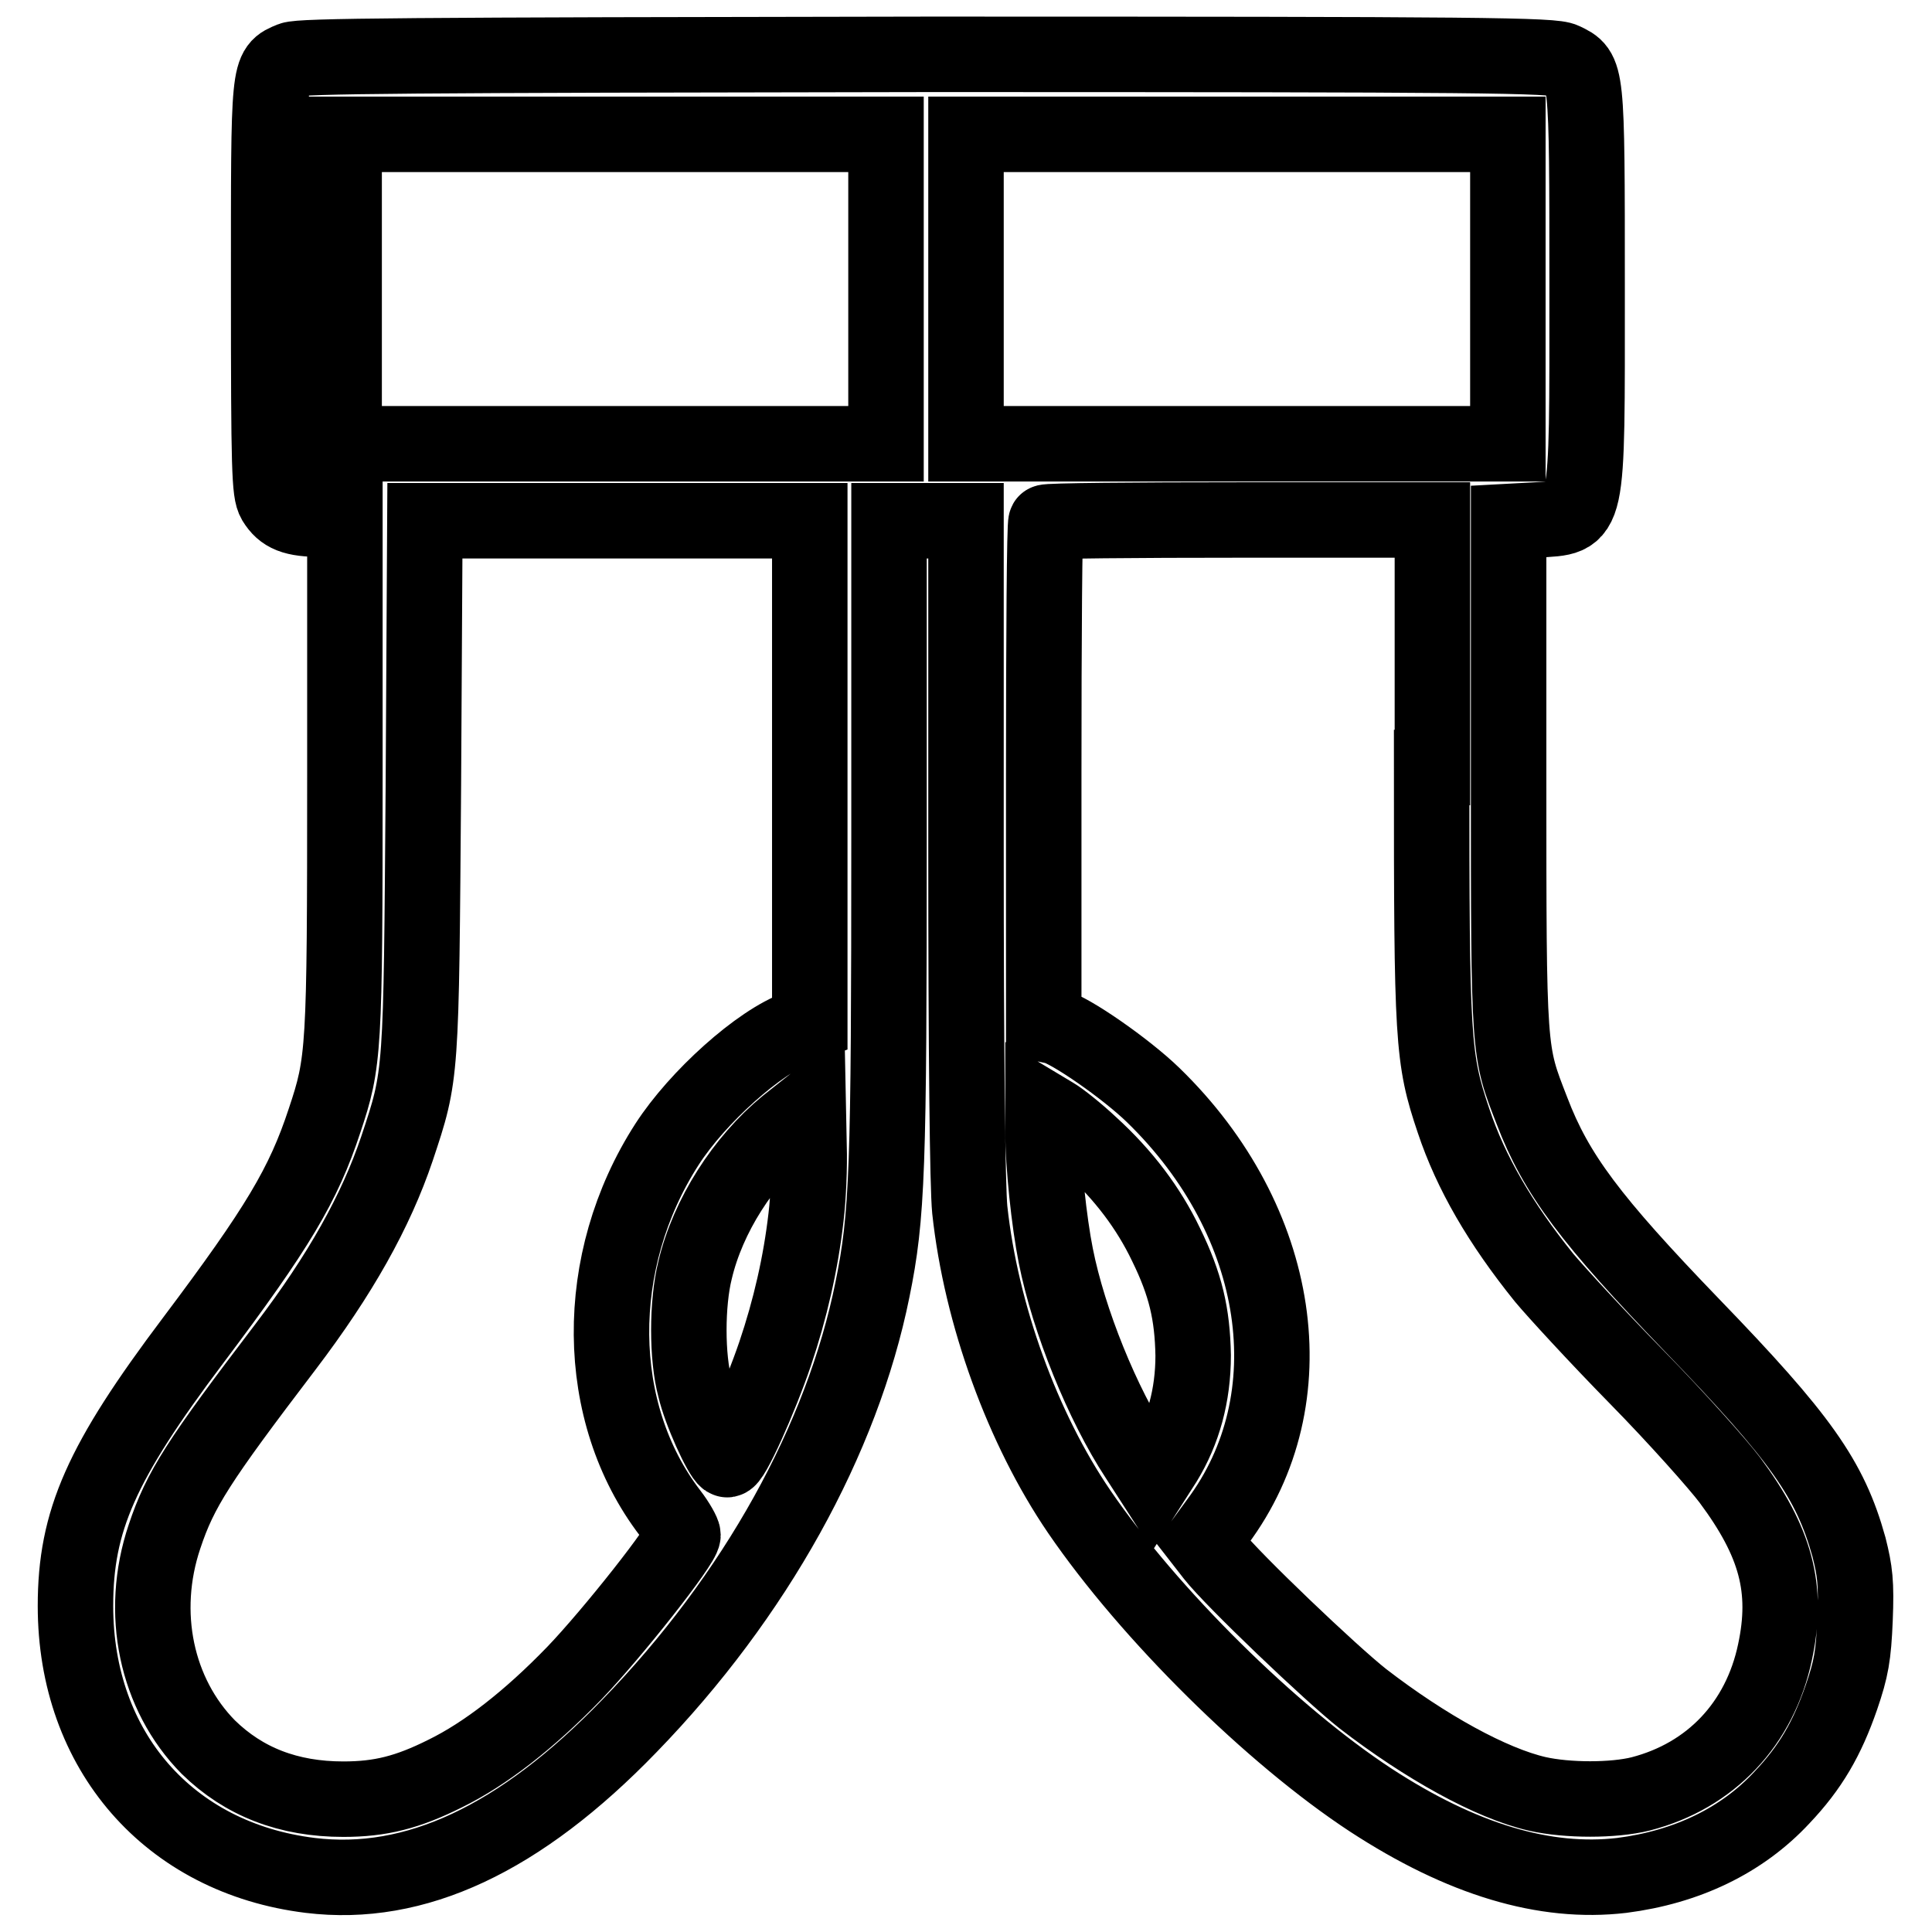 <?xml version="1.0" encoding="utf-8"?>
<!-- Svg Vector Icons : http://www.onlinewebfonts.com/icon -->
<!DOCTYPE svg PUBLIC "-//W3C//DTD SVG 1.1//EN" "http://www.w3.org/Graphics/SVG/1.1/DTD/svg11.dtd">
<svg version="1.1" xmlns="http://www.w3.org/2000/svg" xmlns:xlink="http://www.w3.org/1999/xlink" x="0px" y="0px" viewBox="0 0 256 256" enable-background="new 0 0 256 256" xml:space="preserve">
<g><g><g><path stroke-width="10" fill-opacity="0" stroke="#000000"  d="M38.6,7.9c-3.1,1.3-3,0.7-3,30.3c0,24.2,0.1,27,0.8,28.2c1.1,1.8,2.5,2.4,6.2,2.4h3.1v33.9c0,36.8-0.1,38-2.7,45.8c-2.8,8.5-6.2,14.2-17.4,29.1C13.4,193.8,10,201.5,10,212.8c0,19.2,12.4,33.4,31.1,35.7c13.9,1.7,27.8-4.8,42.3-19.8c16.7-17.2,28.2-38,32.2-57.8c2-9.8,2.2-15.8,2.2-60.2V69h5.1h5.1v43.3c0,27.5,0.2,45,0.5,48c1.5,13.9,7,29,14.5,40c9.3,13.6,25.5,29.6,38.6,38.2c12.1,7.9,23.1,11.2,33.3,10c8.6-1.1,15.9-4.6,21.2-10.3c3.8-4,6-7.8,7.9-13.3c1.3-3.8,1.6-5.5,1.8-10.3c0.2-4.9,0-6.4-0.8-9.6c-2.5-9-6.4-14.5-20.8-29.4c-13.4-13.9-18-20-21.2-28.4c-3.1-8-3.1-7.2-3.1-44.3V69.1l3.7-0.2c7-0.5,6.7,1,6.7-30.9c0-28.9,0-28.5-3.1-30c-1.4-0.7-10-0.8-84.4-0.8C53.4,7.3,39.9,7.4,38.6,7.9z M117.4,38.3v20.5H81.5H45.6V38.3V17.8h35.9h35.9L117.4,38.3L117.4,38.3z M199.8,38.3v20.5h-35.9H128V38.3V17.8h35.9h35.9V38.3z M107.3,102.2v33.4l-1.6,0.6c-5.1,1.8-13.3,9.2-17.3,15.4c-10,15.5-9.8,35.6,0.4,48.9c1,1.3,1.7,2.6,1.7,2.9c0,1.2-9.4,13.1-14.4,18.3c-6,6.2-11.8,10.7-17.1,13.3c-5,2.5-8.6,3.4-13.5,3.4c-7.3,0-13.2-2.3-17.9-6.9c-6.9-7-9.2-17.8-5.8-27.9c2.1-6.3,4.5-10,16-25.1c7.3-9.6,12-18,14.8-26.3c3.3-9.9,3.2-9.4,3.5-48.2l0.2-35h25.5h25.5V102.2z M189.7,101.7c0,36.2,0.1,38.5,2.9,46.8c2.3,6.9,6.2,13.6,12,20.8c1.5,1.8,7,7.8,12.3,13.2c5.3,5.4,10.8,11.6,12.3,13.6c6.1,8.2,7.8,14.4,6,22.8c-2,9.5-8.5,16.4-17.8,18.8c-3.6,0.9-9.7,0.9-13.7,0c-6.1-1.4-14.8-6.2-23.1-12.6c-4.2-3.3-17.3-15.8-19.8-19l-1.4-1.8l1.9-2.6c12.2-16.3,8.7-39.9-8.5-56.6c-3.6-3.5-11.1-8.7-13.1-9.1l-1.4-0.3v-33.1c0-18.2,0.1-33.2,0.3-33.4c0.1-0.2,11.8-0.3,25.8-0.3h25.4V101.7z M106.8,161.3c-0.7,6.1-2.1,12.2-4.1,18.1c-2,5.9-5.8,14.4-6.4,14c-0.8-0.5-3.5-6.4-4.2-9.5c-1.1-4-1.1-11.2,0-15.6c1.7-7.2,6.4-14.5,12.1-19.2l2.9-2.3l0.1,5C107.3,154.6,107.1,158.8,106.8,161.3z M144.5,151.7c4.4,4,7.7,8.4,10,13.2c2.6,5.3,3.5,9.2,3.6,14.7c0,5.3-1.3,10-3.8,14.1l-1.6,2.5l-2-3.1c-4.6-7-9.1-18.1-10.8-26.7c-0.9-4.5-1.7-12.1-1.7-16.5v-3l1.5,0.9C140.4,148.2,142.7,150,144.5,151.7z"/></g></g></g>
</svg>